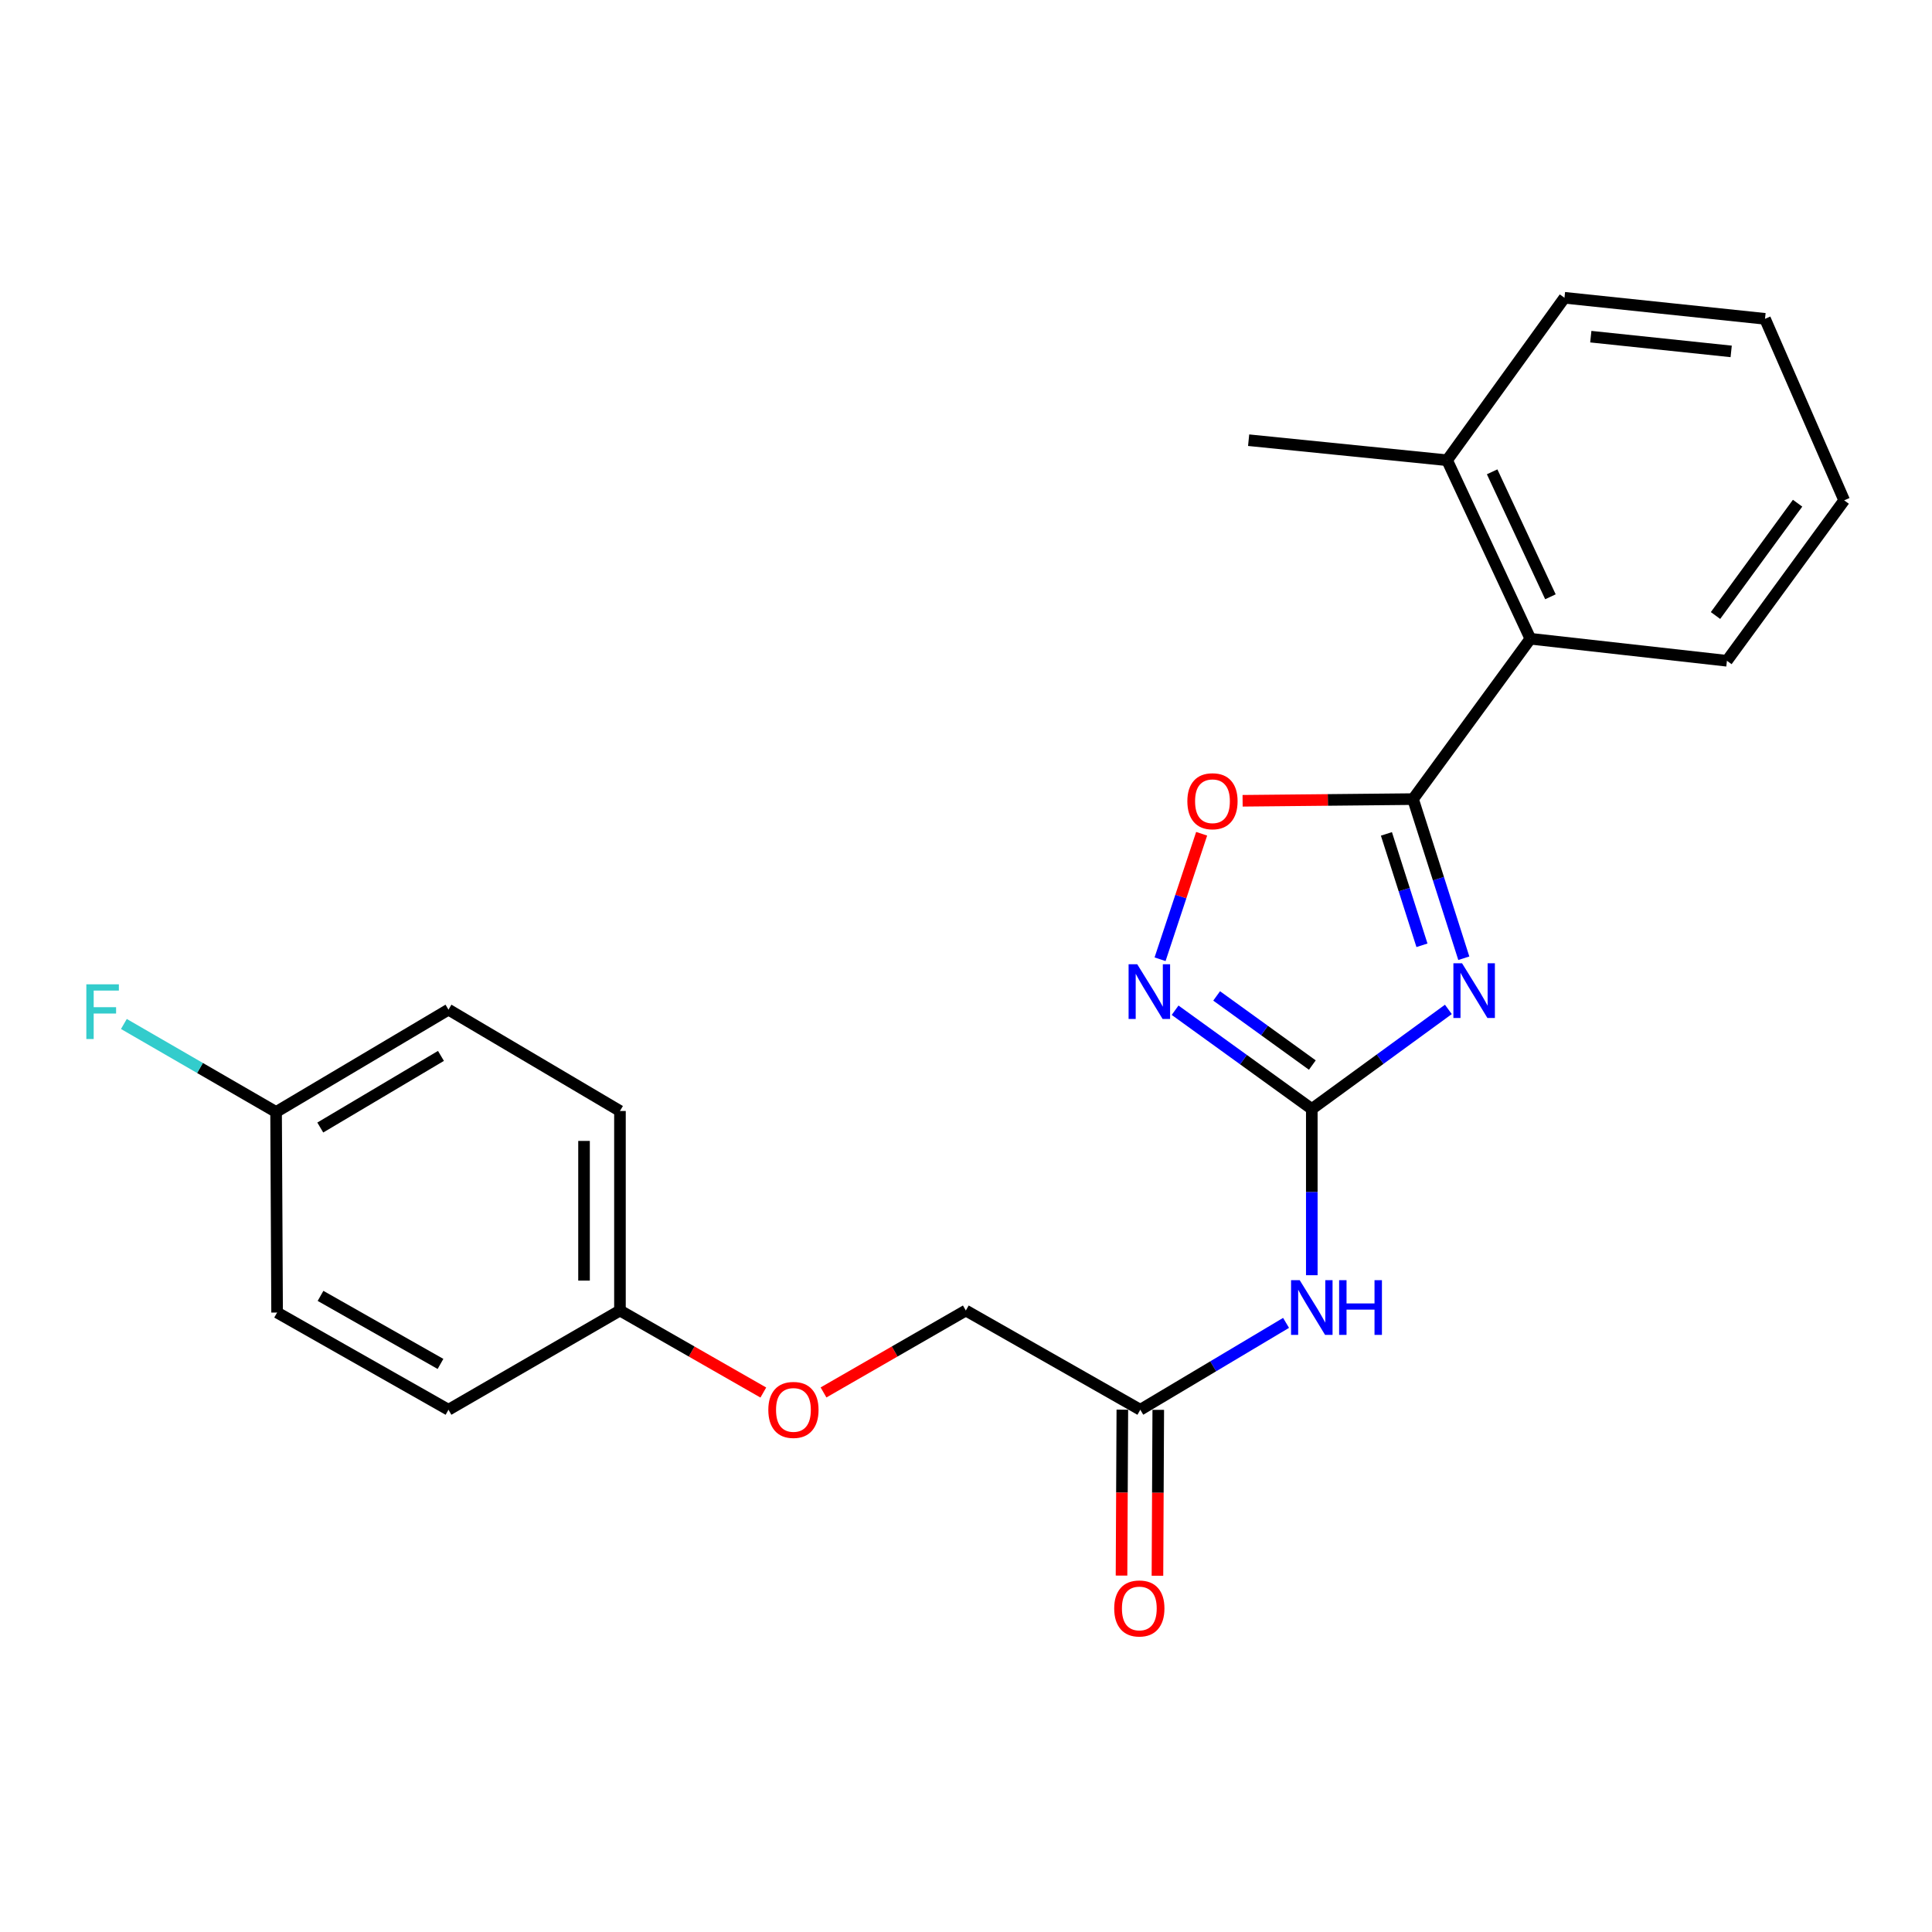 <?xml version='1.0' encoding='iso-8859-1'?>
<svg version='1.1' baseProfile='full'
              xmlns='http://www.w3.org/2000/svg'
                      xmlns:rdkit='http://www.rdkit.org/xml'
                      xmlns:xlink='http://www.w3.org/1999/xlink'
                  xml:space='preserve'
width='1000px' height='1000px' viewBox='0 0 1000 1000'>
<!-- END OF HEADER -->
<rect style='opacity:1.0;fill:#FFFFFF;stroke:none' width='1000' height='1000' x='0' y='0'> </rect>
<path class='bond-0' d='M 749.673,522.47 L 714.33,548.241' style='fill:none;fill-rule:evenodd;stroke:#0000FF;stroke-width:6px;stroke-linecap:butt;stroke-linejoin:miter;stroke-opacity:1' />
<path class='bond-0' d='M 714.33,548.241 L 678.986,574.012' style='fill:none;fill-rule:evenodd;stroke:#000000;stroke-width:6px;stroke-linecap:butt;stroke-linejoin:miter;stroke-opacity:1' />
<path class='bond-1' d='M 757.664,495.982 L 744.523,454.798' style='fill:none;fill-rule:evenodd;stroke:#0000FF;stroke-width:6px;stroke-linecap:butt;stroke-linejoin:miter;stroke-opacity:1' />
<path class='bond-1' d='M 744.523,454.798 L 731.381,413.614' style='fill:none;fill-rule:evenodd;stroke:#000000;stroke-width:6px;stroke-linecap:butt;stroke-linejoin:miter;stroke-opacity:1' />
<path class='bond-1' d='M 736.007,489.279 L 726.808,460.451' style='fill:none;fill-rule:evenodd;stroke:#0000FF;stroke-width:6px;stroke-linecap:butt;stroke-linejoin:miter;stroke-opacity:1' />
<path class='bond-1' d='M 726.808,460.451 L 717.609,431.622' style='fill:none;fill-rule:evenodd;stroke:#000000;stroke-width:6px;stroke-linecap:butt;stroke-linejoin:miter;stroke-opacity:1' />
<path class='bond-2' d='M 678.986,574.012 L 643.609,548.452' style='fill:none;fill-rule:evenodd;stroke:#000000;stroke-width:6px;stroke-linecap:butt;stroke-linejoin:miter;stroke-opacity:1' />
<path class='bond-2' d='M 643.609,548.452 L 608.232,522.893' style='fill:none;fill-rule:evenodd;stroke:#0000FF;stroke-width:6px;stroke-linecap:butt;stroke-linejoin:miter;stroke-opacity:1' />
<path class='bond-2' d='M 679.263,551.272 L 654.499,533.38' style='fill:none;fill-rule:evenodd;stroke:#000000;stroke-width:6px;stroke-linecap:butt;stroke-linejoin:miter;stroke-opacity:1' />
<path class='bond-2' d='M 654.499,533.38 L 629.734,515.488' style='fill:none;fill-rule:evenodd;stroke:#0000FF;stroke-width:6px;stroke-linecap:butt;stroke-linejoin:miter;stroke-opacity:1' />
<path class='bond-4' d='M 678.986,574.012 L 678.986,617.03' style='fill:none;fill-rule:evenodd;stroke:#000000;stroke-width:6px;stroke-linecap:butt;stroke-linejoin:miter;stroke-opacity:1' />
<path class='bond-4' d='M 678.986,617.03 L 678.986,660.048' style='fill:none;fill-rule:evenodd;stroke:#0000FF;stroke-width:6px;stroke-linecap:butt;stroke-linejoin:miter;stroke-opacity:1' />
<path class='bond-3' d='M 731.381,413.614 L 687.275,414.049' style='fill:none;fill-rule:evenodd;stroke:#000000;stroke-width:6px;stroke-linecap:butt;stroke-linejoin:miter;stroke-opacity:1' />
<path class='bond-3' d='M 687.275,414.049 L 643.168,414.483' style='fill:none;fill-rule:evenodd;stroke:#FF0000;stroke-width:6px;stroke-linecap:butt;stroke-linejoin:miter;stroke-opacity:1' />
<path class='bond-5' d='M 731.381,413.614 L 792.113,330.611' style='fill:none;fill-rule:evenodd;stroke:#000000;stroke-width:6px;stroke-linecap:butt;stroke-linejoin:miter;stroke-opacity:1' />
<path class='bond-23' d='M 600.45,496.502 L 611.209,464.028' style='fill:none;fill-rule:evenodd;stroke:#0000FF;stroke-width:6px;stroke-linecap:butt;stroke-linejoin:miter;stroke-opacity:1' />
<path class='bond-23' d='M 611.209,464.028 L 621.968,431.553' style='fill:none;fill-rule:evenodd;stroke:#FF0000;stroke-width:6px;stroke-linecap:butt;stroke-linejoin:miter;stroke-opacity:1' />
<path class='bond-6' d='M 665.663,684.719 L 627.941,707.204' style='fill:none;fill-rule:evenodd;stroke:#0000FF;stroke-width:6px;stroke-linecap:butt;stroke-linejoin:miter;stroke-opacity:1' />
<path class='bond-6' d='M 627.941,707.204 L 590.219,729.688' style='fill:none;fill-rule:evenodd;stroke:#000000;stroke-width:6px;stroke-linecap:butt;stroke-linejoin:miter;stroke-opacity:1' />
<path class='bond-8' d='M 792.113,330.611 L 749.015,238.217' style='fill:none;fill-rule:evenodd;stroke:#000000;stroke-width:6px;stroke-linecap:butt;stroke-linejoin:miter;stroke-opacity:1' />
<path class='bond-8' d='M 802.499,308.891 L 772.331,244.216' style='fill:none;fill-rule:evenodd;stroke:#000000;stroke-width:6px;stroke-linecap:butt;stroke-linejoin:miter;stroke-opacity:1' />
<path class='bond-18' d='M 792.113,330.611 L 893.855,342.015' style='fill:none;fill-rule:evenodd;stroke:#000000;stroke-width:6px;stroke-linecap:butt;stroke-linejoin:miter;stroke-opacity:1' />
<path class='bond-7' d='M 580.922,729.643 L 580.71,772.581' style='fill:none;fill-rule:evenodd;stroke:#000000;stroke-width:6px;stroke-linecap:butt;stroke-linejoin:miter;stroke-opacity:1' />
<path class='bond-7' d='M 580.71,772.581 L 580.499,815.519' style='fill:none;fill-rule:evenodd;stroke:#FF0000;stroke-width:6px;stroke-linecap:butt;stroke-linejoin:miter;stroke-opacity:1' />
<path class='bond-7' d='M 599.516,729.734 L 599.304,772.672' style='fill:none;fill-rule:evenodd;stroke:#000000;stroke-width:6px;stroke-linecap:butt;stroke-linejoin:miter;stroke-opacity:1' />
<path class='bond-7' d='M 599.304,772.672 L 599.093,815.61' style='fill:none;fill-rule:evenodd;stroke:#FF0000;stroke-width:6px;stroke-linecap:butt;stroke-linejoin:miter;stroke-opacity:1' />
<path class='bond-10' d='M 590.219,729.688 L 499.912,678.327' style='fill:none;fill-rule:evenodd;stroke:#000000;stroke-width:6px;stroke-linecap:butt;stroke-linejoin:miter;stroke-opacity:1' />
<path class='bond-19' d='M 749.015,238.217 L 646.291,227.846' style='fill:none;fill-rule:evenodd;stroke:#000000;stroke-width:6px;stroke-linecap:butt;stroke-linejoin:miter;stroke-opacity:1' />
<path class='bond-20' d='M 749.015,238.217 L 809.767,154.129' style='fill:none;fill-rule:evenodd;stroke:#000000;stroke-width:6px;stroke-linecap:butt;stroke-linejoin:miter;stroke-opacity:1' />
<path class='bond-9' d='M 426.253,720.724 L 463.083,699.525' style='fill:none;fill-rule:evenodd;stroke:#FF0000;stroke-width:6px;stroke-linecap:butt;stroke-linejoin:miter;stroke-opacity:1' />
<path class='bond-9' d='M 463.083,699.525 L 499.912,678.327' style='fill:none;fill-rule:evenodd;stroke:#000000;stroke-width:6px;stroke-linecap:butt;stroke-linejoin:miter;stroke-opacity:1' />
<path class='bond-11' d='M 395.093,720.773 L 357.991,699.55' style='fill:none;fill-rule:evenodd;stroke:#FF0000;stroke-width:6px;stroke-linecap:butt;stroke-linejoin:miter;stroke-opacity:1' />
<path class='bond-11' d='M 357.991,699.55 L 320.889,678.327' style='fill:none;fill-rule:evenodd;stroke:#000000;stroke-width:6px;stroke-linecap:butt;stroke-linejoin:miter;stroke-opacity:1' />
<path class='bond-14' d='M 320.889,678.327 L 232.132,729.688' style='fill:none;fill-rule:evenodd;stroke:#000000;stroke-width:6px;stroke-linecap:butt;stroke-linejoin:miter;stroke-opacity:1' />
<path class='bond-15' d='M 320.889,678.327 L 320.889,575.045' style='fill:none;fill-rule:evenodd;stroke:#000000;stroke-width:6px;stroke-linecap:butt;stroke-linejoin:miter;stroke-opacity:1' />
<path class='bond-15' d='M 302.294,662.834 L 302.294,590.537' style='fill:none;fill-rule:evenodd;stroke:#000000;stroke-width:6px;stroke-linecap:butt;stroke-linejoin:miter;stroke-opacity:1' />
<path class='bond-12' d='M 142.899,575.561 L 232.132,522.598' style='fill:none;fill-rule:evenodd;stroke:#000000;stroke-width:6px;stroke-linecap:butt;stroke-linejoin:miter;stroke-opacity:1' />
<path class='bond-12' d='M 165.775,583.607 L 228.237,546.533' style='fill:none;fill-rule:evenodd;stroke:#000000;stroke-width:6px;stroke-linecap:butt;stroke-linejoin:miter;stroke-opacity:1' />
<path class='bond-13' d='M 142.899,575.561 L 103.51,552.786' style='fill:none;fill-rule:evenodd;stroke:#000000;stroke-width:6px;stroke-linecap:butt;stroke-linejoin:miter;stroke-opacity:1' />
<path class='bond-13' d='M 103.51,552.786 L 64.122,530.01' style='fill:none;fill-rule:evenodd;stroke:#33CCCC;stroke-width:6px;stroke-linecap:butt;stroke-linejoin:miter;stroke-opacity:1' />
<path class='bond-25' d='M 142.899,575.561 L 143.426,679.37' style='fill:none;fill-rule:evenodd;stroke:#000000;stroke-width:6px;stroke-linecap:butt;stroke-linejoin:miter;stroke-opacity:1' />
<path class='bond-17' d='M 232.132,729.688 L 143.426,679.37' style='fill:none;fill-rule:evenodd;stroke:#000000;stroke-width:6px;stroke-linecap:butt;stroke-linejoin:miter;stroke-opacity:1' />
<path class='bond-17' d='M 228,705.967 L 165.906,670.744' style='fill:none;fill-rule:evenodd;stroke:#000000;stroke-width:6px;stroke-linecap:butt;stroke-linejoin:miter;stroke-opacity:1' />
<path class='bond-16' d='M 320.889,575.045 L 232.132,522.598' style='fill:none;fill-rule:evenodd;stroke:#000000;stroke-width:6px;stroke-linecap:butt;stroke-linejoin:miter;stroke-opacity:1' />
<path class='bond-21' d='M 893.855,342.015 L 954.545,258.971' style='fill:none;fill-rule:evenodd;stroke:#000000;stroke-width:6px;stroke-linecap:butt;stroke-linejoin:miter;stroke-opacity:1' />
<path class='bond-21' d='M 887.946,318.587 L 930.429,260.456' style='fill:none;fill-rule:evenodd;stroke:#000000;stroke-width:6px;stroke-linecap:butt;stroke-linejoin:miter;stroke-opacity:1' />
<path class='bond-24' d='M 809.767,154.129 L 913.565,165.028' style='fill:none;fill-rule:evenodd;stroke:#000000;stroke-width:6px;stroke-linecap:butt;stroke-linejoin:miter;stroke-opacity:1' />
<path class='bond-24' d='M 823.395,174.257 L 896.054,181.886' style='fill:none;fill-rule:evenodd;stroke:#000000;stroke-width:6px;stroke-linecap:butt;stroke-linejoin:miter;stroke-opacity:1' />
<path class='bond-22' d='M 954.545,258.971 L 913.565,165.028' style='fill:none;fill-rule:evenodd;stroke:#000000;stroke-width:6px;stroke-linecap:butt;stroke-linejoin:miter;stroke-opacity:1' />
<path  class='atom-0' d='M 756.753 498.583
L 766.033 513.583
Q 766.953 515.063, 768.433 517.743
Q 769.913 520.423, 769.993 520.583
L 769.993 498.583
L 773.753 498.583
L 773.753 526.903
L 769.873 526.903
L 759.913 510.503
Q 758.753 508.583, 757.513 506.383
Q 756.313 504.183, 755.953 503.503
L 755.953 526.903
L 752.273 526.903
L 752.273 498.583
L 756.753 498.583
' fill='#0000FF'/>
<path  class='atom-3' d='M 588.638 499.1
L 597.918 514.1
Q 598.838 515.58, 600.318 518.26
Q 601.798 520.94, 601.878 521.1
L 601.878 499.1
L 605.638 499.1
L 605.638 527.42
L 601.758 527.42
L 591.798 511.02
Q 590.638 509.1, 589.398 506.9
Q 588.198 504.7, 587.838 504.02
L 587.838 527.42
L 584.158 527.42
L 584.158 499.1
L 588.638 499.1
' fill='#0000FF'/>
<path  class='atom-4' d='M 614.573 414.717
Q 614.573 407.917, 617.933 404.117
Q 621.293 400.317, 627.573 400.317
Q 633.853 400.317, 637.213 404.117
Q 640.573 407.917, 640.573 414.717
Q 640.573 421.597, 637.173 425.517
Q 633.773 429.397, 627.573 429.397
Q 621.333 429.397, 617.933 425.517
Q 614.573 421.637, 614.573 414.717
M 627.573 426.197
Q 631.893 426.197, 634.213 423.317
Q 636.573 420.397, 636.573 414.717
Q 636.573 409.157, 634.213 406.357
Q 631.893 403.517, 627.573 403.517
Q 623.253 403.517, 620.893 406.317
Q 618.573 409.117, 618.573 414.717
Q 618.573 420.437, 620.893 423.317
Q 623.253 426.197, 627.573 426.197
' fill='#FF0000'/>
<path  class='atom-5' d='M 672.726 662.617
L 682.006 677.617
Q 682.926 679.097, 684.406 681.777
Q 685.886 684.457, 685.966 684.617
L 685.966 662.617
L 689.726 662.617
L 689.726 690.937
L 685.846 690.937
L 675.886 674.537
Q 674.726 672.617, 673.486 670.417
Q 672.286 668.217, 671.926 667.537
L 671.926 690.937
L 668.246 690.937
L 668.246 662.617
L 672.726 662.617
' fill='#0000FF'/>
<path  class='atom-5' d='M 693.126 662.617
L 696.966 662.617
L 696.966 674.657
L 711.446 674.657
L 711.446 662.617
L 715.286 662.617
L 715.286 690.937
L 711.446 690.937
L 711.446 677.857
L 696.966 677.857
L 696.966 690.937
L 693.126 690.937
L 693.126 662.617
' fill='#0000FF'/>
<path  class='atom-8' d='M 576.713 832.534
Q 576.713 825.734, 580.073 821.934
Q 583.433 818.134, 589.713 818.134
Q 595.993 818.134, 599.353 821.934
Q 602.713 825.734, 602.713 832.534
Q 602.713 839.414, 599.313 843.334
Q 595.913 847.214, 589.713 847.214
Q 583.473 847.214, 580.073 843.334
Q 576.713 839.454, 576.713 832.534
M 589.713 844.014
Q 594.033 844.014, 596.353 841.134
Q 598.713 838.214, 598.713 832.534
Q 598.713 826.974, 596.353 824.174
Q 594.033 821.334, 589.713 821.334
Q 585.393 821.334, 583.033 824.134
Q 580.713 826.934, 580.713 832.534
Q 580.713 838.254, 583.033 841.134
Q 585.393 844.014, 589.713 844.014
' fill='#FF0000'/>
<path  class='atom-10' d='M 397.679 729.768
Q 397.679 722.968, 401.039 719.168
Q 404.399 715.368, 410.679 715.368
Q 416.959 715.368, 420.319 719.168
Q 423.679 722.968, 423.679 729.768
Q 423.679 736.648, 420.279 740.568
Q 416.879 744.448, 410.679 744.448
Q 404.439 744.448, 401.039 740.568
Q 397.679 736.688, 397.679 729.768
M 410.679 741.248
Q 414.999 741.248, 417.319 738.368
Q 419.679 735.448, 419.679 729.768
Q 419.679 724.208, 417.319 721.408
Q 414.999 718.568, 410.679 718.568
Q 406.359 718.568, 403.999 721.368
Q 401.679 724.168, 401.679 729.768
Q 401.679 735.488, 403.999 738.368
Q 406.359 741.248, 410.679 741.248
' fill='#FF0000'/>
<path  class='atom-14' d='M 44.689 509.482
L 61.529 509.482
L 61.529 512.722
L 48.489 512.722
L 48.489 521.322
L 60.089 521.322
L 60.089 524.602
L 48.489 524.602
L 48.489 537.802
L 44.689 537.802
L 44.689 509.482
' fill='#33CCCC'/>
</svg>
